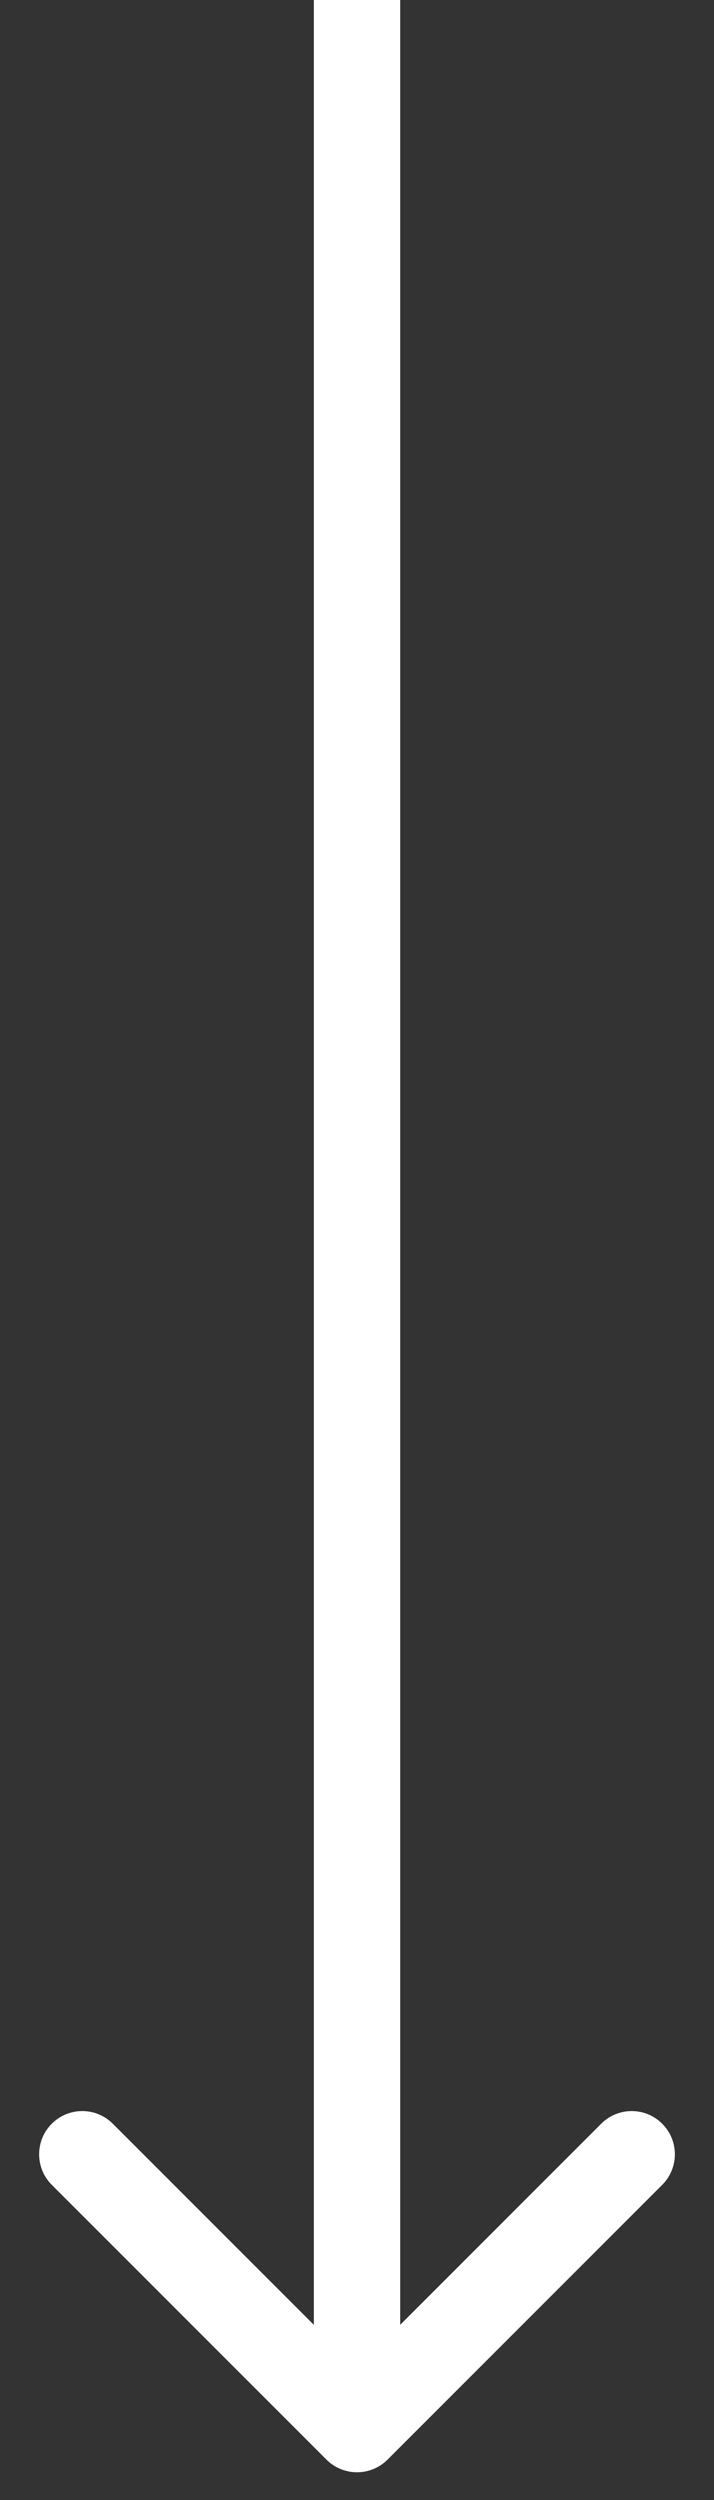 <svg width="12" height="42" viewBox="0 0 12 42" fill="none" xmlns="http://www.w3.org/2000/svg">
<rect x="0" y="0" width="12" height="42" fill="#333333" stroke="none"/>
<path d="M5.487 41.322C5.77 41.605 6.23 41.605 6.513 41.322L11.13 36.705C11.413 36.422 11.413 35.962 11.13 35.679C10.847 35.395 10.387 35.395 10.104 35.679L6 39.783L1.896 35.679C1.613 35.395 1.153 35.395 0.87 35.679C0.587 35.962 0.587 36.422 0.87 36.705L5.487 41.322ZM5.275 3.17122e-08L5.275 40.809L6.726 40.809L6.726 -3.17122e-08L5.275 3.17122e-08Z" fill="white"/>
</svg>

